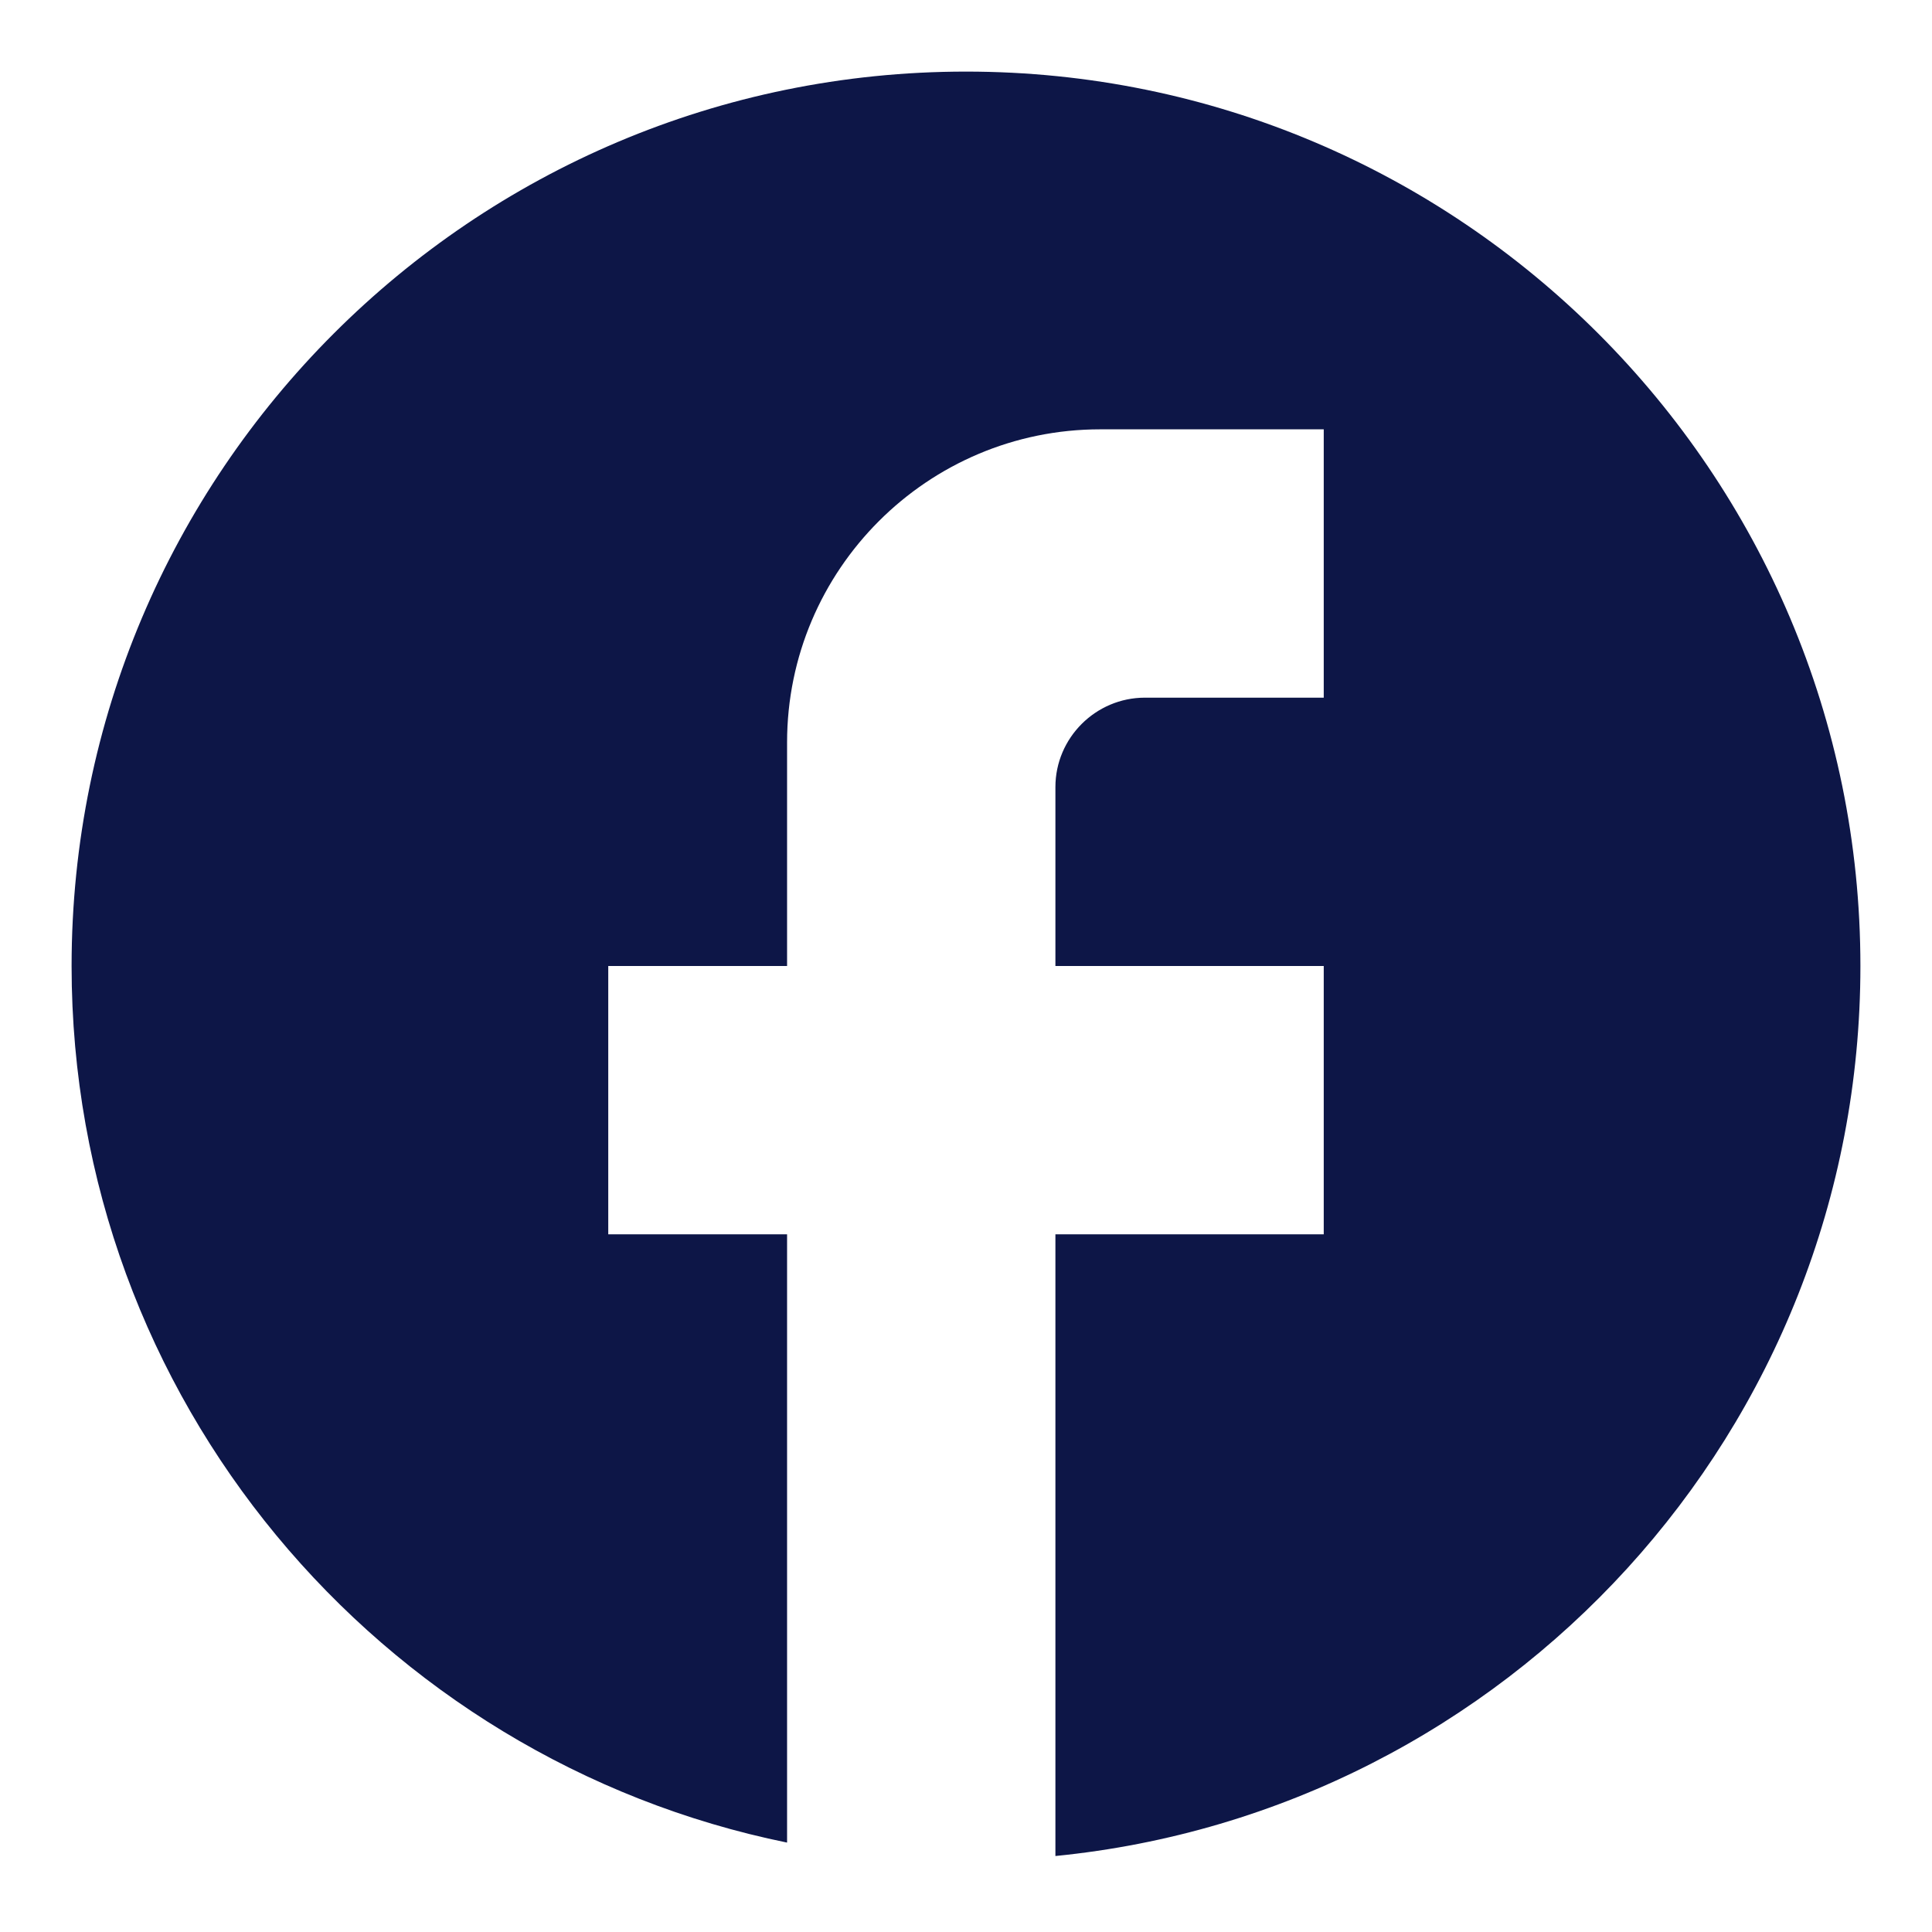 <?xml version="1.0" encoding="UTF-8"?>
<svg xmlns="http://www.w3.org/2000/svg" width="18" height="18" viewBox="0 0 18 18" fill="none">
  <path d="M17.333 9C17.333 4.4 13.6 0.667 9 0.667C4.4 0.667 0.667 4.4 0.667 9C0.667 13.033 3.533 16.392 7.333 17.167V11.5H5.667V9H7.333V6.917C7.333 5.308 8.642 4 10.25 4H12.333V6.5H10.667C10.208 6.5 9.833 6.875 9.833 7.333V9H12.333V11.5H9.833V17.292C14.042 16.875 17.333 13.325 17.333 9Z" fill="#0D1647"></path>
</svg>
